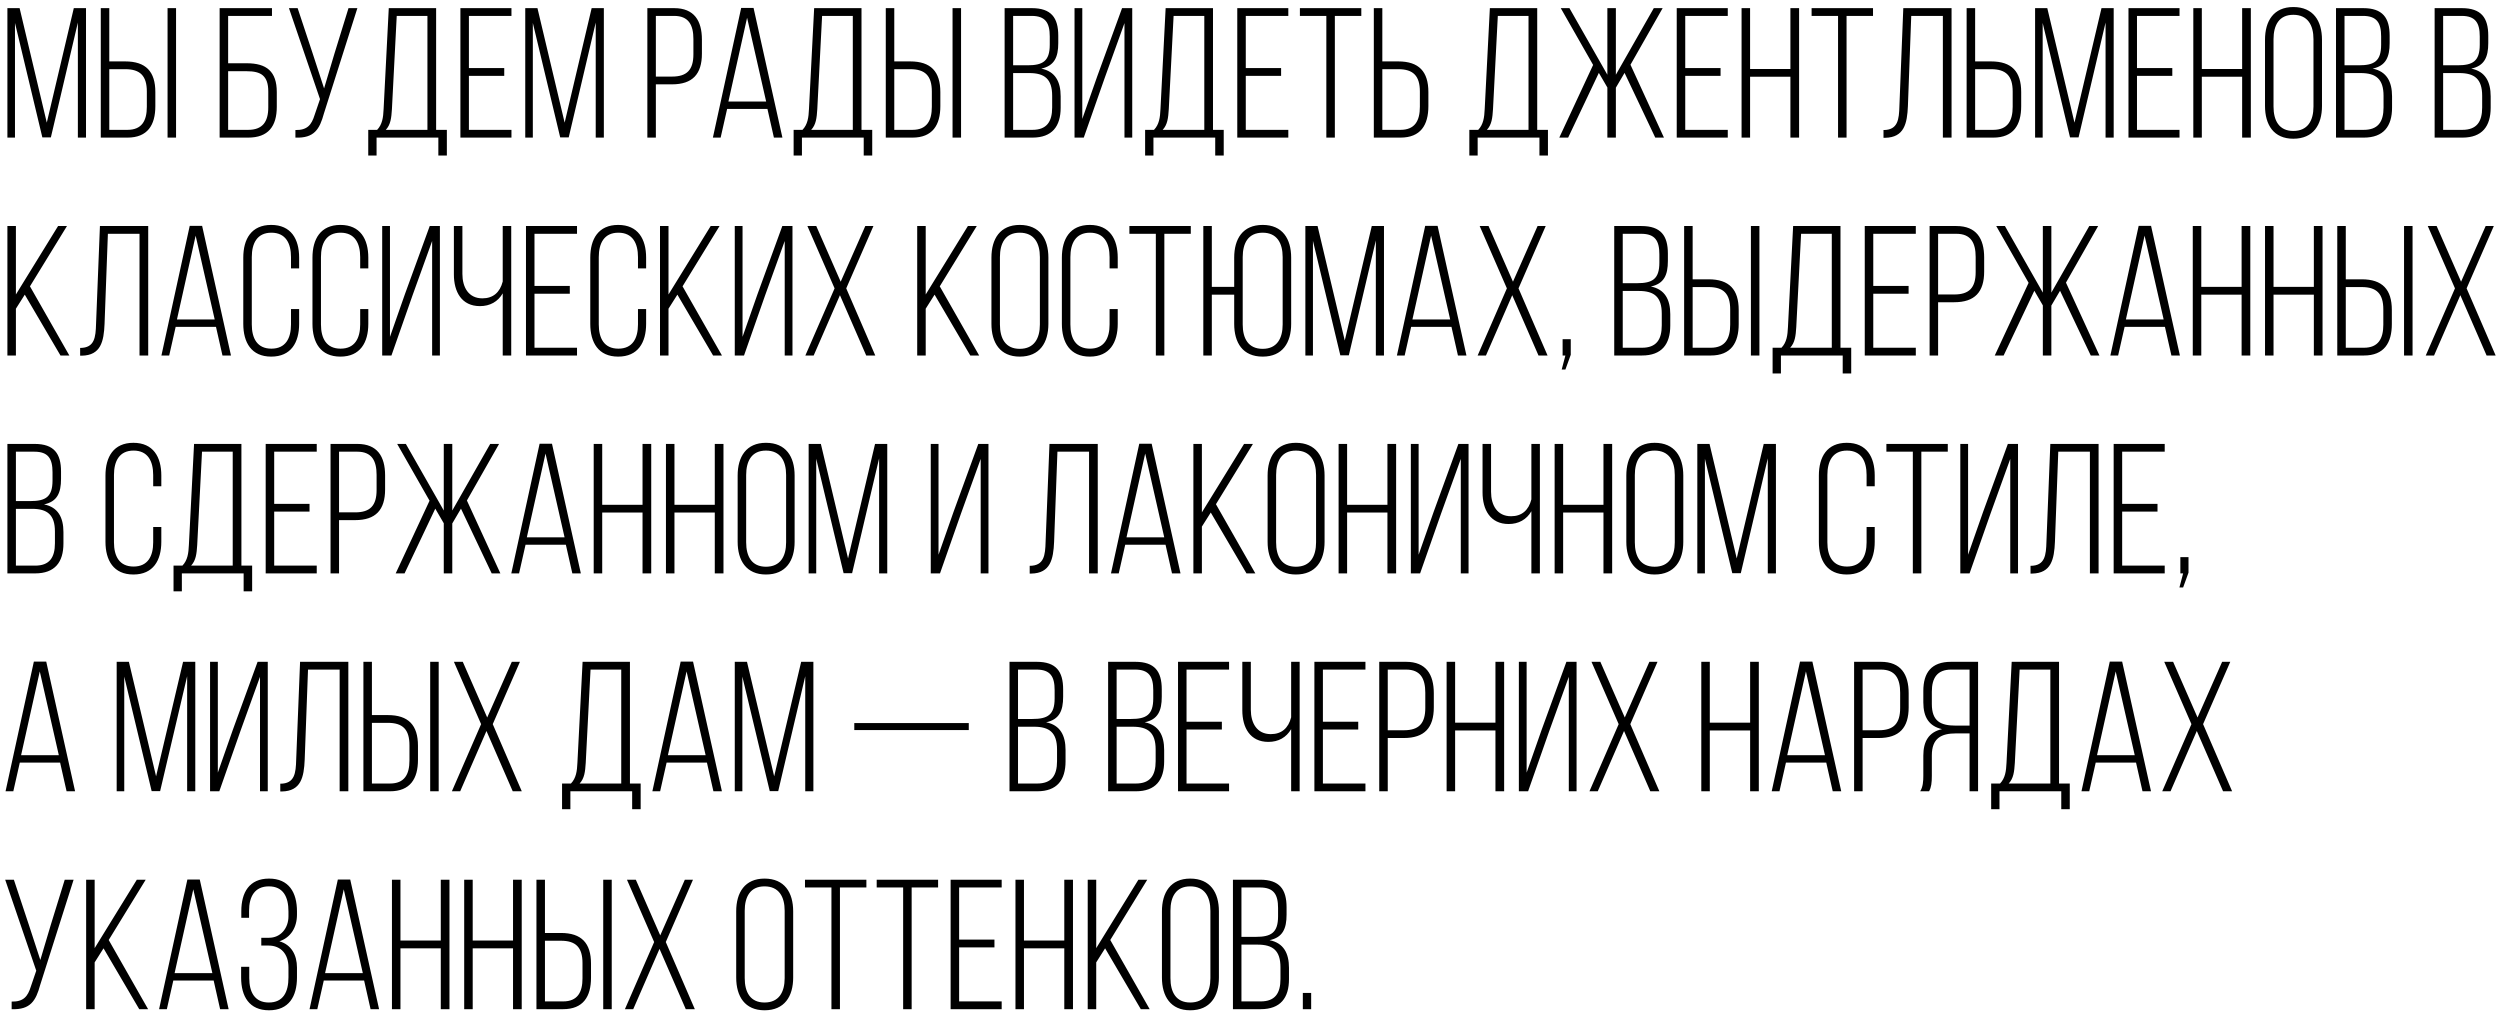 <?xml version="1.0" encoding="UTF-8"?> <svg xmlns="http://www.w3.org/2000/svg" width="218" height="89" viewBox="0 0 218 89" fill="none"><path d="M4.435 11.984H3.693L1.306 2V12H0.645V0.71H1.71L4.08 10.694L6.435 0.71H7.5V12H6.79V1.968L4.435 11.984ZM10.917 5.355C12.723 5.355 13.546 6.242 13.546 8.032V9.258C13.546 10.903 12.869 12 11.111 12H8.788V0.71H9.53V5.355H10.917ZM15.352 0.71V12H14.611V0.71H15.352ZM11.111 11.323C12.369 11.323 12.804 10.532 12.804 9.307V7.984C12.804 6.613 12.223 6.032 10.917 6.032H9.53V11.323H11.111ZM21.507 5.516C23.249 5.516 24.136 6.226 24.136 8.032V9.307C24.136 11.016 23.394 12 21.636 12H19.152V0.71H23.716V1.387H19.894V5.516H21.507ZM21.636 11.323C22.894 11.323 23.394 10.629 23.394 9.355V7.984C23.394 6.597 22.765 6.21 21.507 6.21H19.894V11.323H21.636ZM28.244 9.903C27.873 11.258 27.405 12.065 25.76 12V11.339C26.792 11.355 27.163 10.903 27.437 10.016L27.905 8.645L25.196 0.71H25.954L27.276 4.694L28.26 7.71L29.163 4.678L30.389 0.71H31.163L28.244 9.903ZM38.224 13.565V12H32.837V13.565H32.111V11.323H32.885C33.337 10.855 33.418 10.242 33.45 9.516L33.901 0.71H38.03V11.323H38.966V13.565H38.224ZM34.176 9.516C34.127 10.29 34.063 10.871 33.643 11.323H37.272V1.387H34.595L34.176 9.516ZM43.97 5.936V6.613H40.889V11.323H44.599V12H40.147V0.71H44.599V1.387H40.889V5.936H43.97ZM49.592 11.984H48.85L46.463 2V12H45.802V0.71H46.866L49.237 10.694L51.592 0.71H52.656V12H51.947V1.968L49.592 11.984ZM58.788 0.71C60.529 0.71 61.207 1.807 61.207 3.452V4.678C61.207 6.468 60.384 7.355 58.594 7.355H57.191V12H56.449V0.71H58.788ZM58.594 6.678C59.901 6.678 60.465 6.097 60.465 4.726V3.404C60.465 2.178 60.046 1.387 58.788 1.387H57.191V6.678H58.594ZM63.405 9.5L62.84 12H62.163L64.63 0.694H65.711L68.227 12H67.485L66.921 9.5H63.405ZM63.517 8.855H66.808L65.146 1.549L63.517 8.855ZM75.316 13.565V12H69.929V13.565H69.204V11.323H69.978C70.429 10.855 70.51 10.242 70.542 9.516L70.994 0.71H75.123V11.323H76.058V13.565H75.316ZM71.268 9.516C71.22 10.29 71.155 10.871 70.736 11.323H74.365V1.387H71.687L71.268 9.516ZM79.369 5.355C81.175 5.355 81.998 6.242 81.998 8.032V9.258C81.998 10.903 81.32 12 79.562 12H77.24V0.71H77.981V5.355H79.369ZM83.804 0.71V12H83.062V0.71H83.804ZM79.562 11.323C80.82 11.323 81.256 10.532 81.256 9.307V7.984C81.256 6.613 80.675 6.032 79.369 6.032H77.981V11.323H79.562ZM89.974 0.71C91.668 0.71 92.281 1.549 92.281 3.113V3.758C92.281 4.984 91.942 5.742 90.797 5.984C92.023 6.226 92.49 7.129 92.49 8.403V9.387C92.49 11.016 91.749 12 90.023 12H87.603V0.71H89.974ZM89.603 5.694C90.926 5.694 91.539 5.339 91.539 3.904V3.178C91.539 2 91.168 1.387 89.958 1.387H88.345V5.694H89.603ZM90.023 11.323C91.265 11.323 91.749 10.629 91.749 9.371V8.355C91.749 6.887 91.087 6.371 89.749 6.371H88.345V11.323H90.023ZM96.344 6.758L94.505 12H93.699V0.71H94.376V10.371L95.683 6.645L97.844 0.71H98.731V12H98.054V2.016L96.344 6.758ZM105.967 13.565V12H100.58V13.565H99.854V11.323H100.628C101.08 10.855 101.16 10.242 101.193 9.516L101.644 0.71H105.773V11.323H106.709V13.565H105.967ZM101.918 9.516C101.87 10.29 101.805 10.871 101.386 11.323H105.015V1.387H102.338L101.918 9.516ZM111.712 5.936V6.613H108.632V11.323H112.341V12H107.89V0.71H112.341V1.387H108.632V5.936H111.712ZM115.657 12V1.387H113.351V0.71H118.706V1.387H116.399V12H115.657ZM121.926 5.355C123.733 5.355 124.555 6.242 124.555 8.032V9.258C124.555 10.903 123.878 12 122.12 12H119.797V0.71H120.539V5.355H121.926ZM122.12 11.323C123.378 11.323 123.813 10.532 123.813 9.307V7.984C123.813 6.613 123.233 6.032 121.926 6.032H120.539V11.323H122.12ZM134.239 13.565V12H128.852V13.565H128.126V11.323H128.9C129.352 10.855 129.432 10.242 129.465 9.516L129.916 0.71H134.045V11.323H134.981V13.565H134.239ZM130.19 9.516C130.142 10.29 130.078 10.871 129.658 11.323H133.287V1.387H130.61L130.19 9.516ZM141.662 6.355L140.904 7.645V12H140.162V7.629L139.42 6.355L136.743 12H135.969L138.92 5.662L136.098 0.71H136.856L140.162 6.516V0.71H140.904V6.516L144.21 0.71H144.984L142.178 5.645L145.097 12H144.339L141.662 6.355ZM150.033 5.936V6.613H146.953V11.323H150.662V12H146.211V0.71H150.662V1.387H146.953V5.936H150.033ZM152.607 6.694V12H151.865V0.71H152.607V6.016H156.123V0.71H156.881V12H156.123V6.694H152.607ZM160.278 12V1.387H157.972V0.71H163.327V1.387H161.02V12H160.278ZM166.66 1.387L166.37 9.242C166.305 10.774 166.047 11.984 164.386 12.016H164.241V11.339C165.515 11.339 165.596 10.387 165.628 9.258L165.967 0.71H170.176V12H169.418V1.387H166.66ZM173.619 5.355C175.426 5.355 176.248 6.242 176.248 8.032V9.258C176.248 10.903 175.571 12 173.813 12H171.49V0.71H172.232V5.355H173.619ZM173.813 11.323C175.071 11.323 175.506 10.532 175.506 9.307V7.984C175.506 6.613 174.926 6.032 173.619 6.032H172.232V11.323H173.813ZM181.25 11.984H180.508L178.121 2V12H177.46V0.71H178.524L180.895 10.694L183.25 0.71H184.314V12H183.605V1.968L181.25 11.984ZM189.425 5.936V6.613H186.345V11.323H190.054V12H185.603V0.71H190.054V1.387H186.345V5.936H189.425ZM191.999 6.694V12H191.257V0.71H191.999V6.016H195.515V0.71H196.273V12H195.515V6.694H191.999ZM197.509 3.468C197.509 1.823 198.267 0.613 199.977 0.613C201.719 0.613 202.477 1.823 202.477 3.468V9.242C202.477 10.887 201.719 12.097 199.977 12.097C198.267 12.097 197.509 10.887 197.509 9.242V3.468ZM198.251 9.29C198.251 10.516 198.735 11.419 199.977 11.419C201.235 11.419 201.735 10.516 201.735 9.29V3.42C201.735 2.194 201.235 1.291 199.977 1.291C198.735 1.291 198.251 2.194 198.251 3.42V9.29ZM206.071 0.71C207.764 0.71 208.377 1.549 208.377 3.113V3.758C208.377 4.984 208.039 5.742 206.894 5.984C208.119 6.226 208.587 7.129 208.587 8.403V9.387C208.587 11.016 207.845 12 206.119 12H203.7V0.71H206.071ZM205.7 5.694C207.023 5.694 207.635 5.339 207.635 3.904V3.178C207.635 2 207.264 1.387 206.055 1.387H204.442V5.694H205.7ZM206.119 11.323C207.361 11.323 207.845 10.629 207.845 9.371V8.355C207.845 6.887 207.184 6.371 205.845 6.371H204.442V11.323H206.119ZM214.671 0.71C216.364 0.71 216.977 1.549 216.977 3.113V3.758C216.977 4.984 216.638 5.742 215.493 5.984C216.719 6.226 217.187 7.129 217.187 8.403V9.387C217.187 11.016 216.445 12 214.719 12H212.3V0.71H214.671ZM214.3 5.694C215.622 5.694 216.235 5.339 216.235 3.904V3.178C216.235 2 215.864 1.387 214.655 1.387H213.042V5.694H214.3ZM214.719 11.323C215.961 11.323 216.445 10.629 216.445 9.371V8.355C216.445 6.887 215.784 6.371 214.445 6.371H213.042V11.323H214.719ZM2.161 25.694L1.387 26.919V31H0.645V19.71H1.387V25.678L5.064 19.71H5.839L2.613 24.968L6.048 31H5.274L2.161 25.694ZM9.408 20.387L9.117 28.242C9.053 29.774 8.795 30.984 7.134 31.016H6.988V30.339C8.263 30.339 8.343 29.387 8.375 28.258L8.714 19.71H12.924V31H12.166V20.387H9.408ZM15.318 28.5L14.754 31H14.076L16.544 19.694H17.625L20.141 31H19.399L18.834 28.5H15.318ZM15.431 27.855H18.721L17.06 20.549L15.431 27.855ZM23.649 19.613C25.375 19.613 26.085 20.839 26.085 22.468V23.404H25.375V22.42C25.375 21.21 24.907 20.291 23.666 20.291C22.424 20.291 21.956 21.21 21.956 22.42V28.29C21.956 29.5 22.424 30.403 23.666 30.403C24.907 30.403 25.375 29.5 25.375 28.29V26.952H26.085V28.242C26.085 29.871 25.375 31.097 23.649 31.097C21.924 31.097 21.214 29.871 21.214 28.242V22.468C21.214 20.839 21.924 19.613 23.649 19.613ZM29.682 19.613C31.408 19.613 32.117 20.839 32.117 22.468V23.404H31.408V22.42C31.408 21.21 30.94 20.291 29.698 20.291C28.456 20.291 27.988 21.21 27.988 22.42V28.29C27.988 29.5 28.456 30.403 29.698 30.403C30.94 30.403 31.408 29.5 31.408 28.29V26.952H32.117V28.242C32.117 29.871 31.408 31.097 29.682 31.097C27.956 31.097 27.247 29.871 27.247 28.242V22.468C27.247 20.839 27.956 19.613 29.682 19.613ZM35.972 25.758L34.134 31H33.327V19.71H34.005V29.371L35.311 25.645L37.472 19.71H38.359V31H37.682V21.017L35.972 25.758ZM43.837 25.581C43.418 26.307 42.724 26.694 41.853 26.694C40.257 26.694 39.579 25.452 39.579 23.936V19.71H40.321V23.887C40.321 25.049 40.853 26.016 42.063 26.016C42.998 26.016 43.595 25.5 43.837 24.549V19.71H44.579V31H43.837V25.581ZM49.687 24.936V25.613H46.607V30.323H50.316V31H45.865V19.71H50.316V20.387H46.607V24.936H49.687ZM53.906 19.613C55.632 19.613 56.342 20.839 56.342 22.468V23.404H55.632V22.42C55.632 21.21 55.164 20.291 53.922 20.291C52.68 20.291 52.213 21.21 52.213 22.42V28.29C52.213 29.5 52.68 30.403 53.922 30.403C55.164 30.403 55.632 29.5 55.632 28.29V26.952H56.342V28.242C56.342 29.871 55.632 31.097 53.906 31.097C52.18 31.097 51.471 29.871 51.471 28.242V22.468C51.471 20.839 52.18 19.613 53.906 19.613ZM59.068 25.694L58.294 26.919V31H57.552V19.71H58.294V25.678L61.971 19.71H62.745L59.519 24.968L62.955 31H62.18L59.068 25.694ZM66.717 25.758L64.879 31H64.072V19.71H64.75V29.371L66.056 25.645L68.217 19.71H69.104V31H68.427V21.017L66.717 25.758ZM73.243 25.742L70.953 31H70.227L72.776 25.145L70.405 19.71H71.179L73.308 24.565L75.453 19.71H76.163L73.792 25.145L76.324 31H75.534L73.243 25.742ZM81.496 25.694L80.722 26.919V31H79.98V19.71H80.722V25.678L84.399 19.71H85.174L81.948 24.968L85.383 31H84.609L81.496 25.694ZM86.453 22.468C86.453 20.823 87.211 19.613 88.92 19.613C90.662 19.613 91.42 20.823 91.42 22.468V28.242C91.42 29.887 90.662 31.097 88.92 31.097C87.211 31.097 86.453 29.887 86.453 28.242V22.468ZM87.194 28.29C87.194 29.516 87.678 30.419 88.92 30.419C90.178 30.419 90.678 29.516 90.678 28.29V22.42C90.678 21.194 90.178 20.291 88.92 20.291C87.678 20.291 87.194 21.194 87.194 22.42V28.29ZM95.031 19.613C96.756 19.613 97.466 20.839 97.466 22.468V23.404H96.756V22.42C96.756 21.21 96.289 20.291 95.047 20.291C93.805 20.291 93.337 21.21 93.337 22.42V28.29C93.337 29.5 93.805 30.403 95.047 30.403C96.289 30.403 96.756 29.5 96.756 28.29V26.952H97.466V28.242C97.466 29.871 96.756 31.097 95.031 31.097C93.305 31.097 92.595 29.871 92.595 28.242V22.468C92.595 20.839 93.305 19.613 95.031 19.613ZM100.789 31V20.387H98.483V19.71H103.837V20.387H101.531V31H100.789ZM110.106 19.613C111.832 19.613 112.59 20.823 112.59 22.468V28.242C112.59 29.887 111.832 31.097 110.106 31.097C108.364 31.097 107.622 29.887 107.622 28.242V25.694H105.671V31H104.929V19.71H105.671V25.016H107.622V22.468C107.622 20.823 108.364 19.613 110.106 19.613ZM110.106 20.291C108.848 20.291 108.364 21.194 108.364 22.42V28.29C108.364 29.516 108.848 30.419 110.106 30.419C111.348 30.419 111.848 29.516 111.848 28.29V22.42C111.848 21.194 111.348 20.291 110.106 20.291ZM117.618 30.984H116.876L114.489 21V31H113.828V19.71H114.892L117.263 29.694L119.618 19.71H120.683V31H119.973V20.968L117.618 30.984ZM123.052 28.5L122.487 31H121.81L124.277 19.694H125.358L127.874 31H127.132L126.568 28.5H123.052ZM123.164 27.855H126.455L124.793 20.549L123.164 27.855ZM131.867 25.742L129.576 31H128.85L131.399 25.145L129.028 19.71H129.802L131.931 24.565L134.076 19.71H134.786L132.415 25.145L134.947 31H134.157L131.867 25.742ZM136.502 31H136.26V29.581H136.97V30.936L136.502 32.226H136.18L136.502 31ZM143.132 19.71C144.826 19.71 145.439 20.549 145.439 22.113V22.758C145.439 23.984 145.1 24.742 143.955 24.984C145.18 25.226 145.648 26.129 145.648 27.403V28.387C145.648 30.016 144.906 31 143.181 31H140.761V19.71H143.132ZM142.761 24.694C144.084 24.694 144.697 24.339 144.697 22.904V22.178C144.697 21 144.326 20.387 143.116 20.387H141.503V24.694H142.761ZM143.181 30.323C144.422 30.323 144.906 29.629 144.906 28.371V27.355C144.906 25.887 144.245 25.371 142.906 25.371H141.503V30.323H143.181ZM148.986 24.355C150.792 24.355 151.615 25.242 151.615 27.032V28.258C151.615 29.903 150.937 31 149.179 31H146.857V19.71H147.599V24.355H148.986ZM153.421 19.71V31H152.679V19.71H153.421ZM149.179 30.323C150.437 30.323 150.873 29.532 150.873 28.306V26.984C150.873 25.613 150.292 25.032 148.986 25.032H147.599V30.323H149.179ZM160.684 32.565V31H155.297V32.565H154.571V30.323H155.345C155.797 29.855 155.877 29.242 155.91 28.516L156.361 19.71H160.49V30.323H161.426V32.565H160.684ZM156.635 28.516C156.587 29.29 156.523 29.871 156.103 30.323H159.732V20.387H157.055L156.635 28.516ZM166.43 24.936V25.613H163.349V30.323H167.059V31H162.607V19.71H167.059V20.387H163.349V24.936H166.43ZM170.6 19.71C172.342 19.71 173.019 20.807 173.019 22.452V23.678C173.019 25.468 172.197 26.355 170.407 26.355H169.003V31H168.262V19.71H170.6ZM170.407 25.678C171.713 25.678 172.278 25.097 172.278 23.726V22.404C172.278 21.178 171.858 20.387 170.6 20.387H169.003V25.678H170.407ZM179.636 25.355L178.878 26.645V31H178.136V26.629L177.394 25.355L174.717 31H173.943L176.894 24.662L174.072 19.71H174.83L178.136 25.516V19.71H178.878V25.516L182.185 19.71H182.959L180.152 24.645L183.072 31H182.314L179.636 25.355ZM185.266 28.5L184.701 31H184.024L186.492 19.694H187.572L190.088 31H189.346L188.782 28.5H185.266ZM185.379 27.855H188.669L187.008 20.549L185.379 27.855ZM191.952 25.694V31H191.21V19.71H191.952V25.016H195.468V19.71H196.226V31H195.468V25.694H191.952ZM198.252 25.694V31H197.51V19.71H198.252V25.016H201.768V19.71H202.526V31H201.768V25.694H198.252ZM205.939 24.355C207.746 24.355 208.568 25.242 208.568 27.032V28.258C208.568 29.903 207.891 31 206.133 31H203.81V19.71H204.552V24.355H205.939ZM210.375 19.71V31H209.633V19.71H210.375ZM206.133 30.323C207.391 30.323 207.826 29.532 207.826 28.306V26.984C207.826 25.613 207.246 25.032 205.939 25.032H204.552V30.323H206.133ZM214.541 25.742L212.25 31H211.525L214.073 25.145L211.702 19.71H212.476L214.605 24.565L216.75 19.71H217.46L215.089 25.145L217.621 31H216.831L214.541 25.742ZM3.016 38.71C4.71 38.71 5.322 39.549 5.322 41.113V41.758C5.322 42.984 4.984 43.742 3.839 43.984C5.064 44.226 5.532 45.129 5.532 46.403V47.387C5.532 49.016 4.79 50 3.064 50H0.645V38.71H3.016ZM2.645 43.694C3.968 43.694 4.58 43.339 4.58 41.904V41.178C4.58 40 4.21 39.388 3 39.388H1.387V43.694H2.645ZM3.064 49.323C4.306 49.323 4.79 48.629 4.79 47.371V46.355C4.79 44.887 4.129 44.371 2.79 44.371H1.387V49.323H3.064ZM11.632 38.613C13.358 38.613 14.067 39.839 14.067 41.468V42.404H13.358V41.42C13.358 40.21 12.89 39.291 11.648 39.291C10.406 39.291 9.938 40.21 9.938 41.42V47.29C9.938 48.5 10.406 49.403 11.648 49.403C12.89 49.403 13.358 48.5 13.358 47.29V45.952H14.067V47.242C14.067 48.871 13.358 50.097 11.632 50.097C9.906 50.097 9.197 48.871 9.197 47.242V41.468C9.197 39.839 9.906 38.613 11.632 38.613ZM21.245 51.565V50H15.858V51.565H15.132V49.323H15.906C16.358 48.855 16.439 48.242 16.471 47.516L16.922 38.71H21.051V49.323H21.987V51.565H21.245ZM17.197 47.516C17.148 48.29 17.084 48.871 16.664 49.323H20.293V39.388H17.616L17.197 47.516ZM26.991 43.936V44.613H23.91V49.323H27.62V50H23.168V38.71H27.62V39.388H23.91V43.936H26.991ZM31.161 38.71C32.903 38.71 33.581 39.807 33.581 41.452V42.678C33.581 44.468 32.758 45.355 30.968 45.355H29.565V50H28.823V38.71H31.161ZM30.968 44.678C32.274 44.678 32.839 44.097 32.839 42.726V41.404C32.839 40.178 32.419 39.388 31.161 39.388H29.565V44.678H30.968ZM40.197 44.355L39.439 45.645V50H38.697V45.629L37.956 44.355L35.278 50H34.504L37.456 43.661L34.633 38.71H35.391L38.697 44.516V38.71H39.439V44.516L42.746 38.71H43.52L40.714 43.645L43.633 50H42.875L40.197 44.355ZM45.827 47.5L45.263 50H44.585L47.053 38.694H48.133L50.65 50H49.907L49.343 47.5H45.827ZM45.94 46.855H49.23L47.569 39.549L45.94 46.855ZM52.513 44.694V50H51.771V38.71H52.513V44.016H56.029V38.71H56.787V50H56.029V44.694H52.513ZM58.813 44.694V50H58.071V38.71H58.813V44.016H62.329V38.71H63.087V50H62.329V44.694H58.813ZM64.323 41.468C64.323 39.823 65.081 38.613 66.791 38.613C68.533 38.613 69.291 39.823 69.291 41.468V47.242C69.291 48.887 68.533 50.097 66.791 50.097C65.081 50.097 64.323 48.887 64.323 47.242V41.468ZM65.065 47.29C65.065 48.516 65.549 49.419 66.791 49.419C68.049 49.419 68.549 48.516 68.549 47.29V41.42C68.549 40.194 68.049 39.291 66.791 39.291C65.549 39.291 65.065 40.194 65.065 41.42V47.29ZM74.304 49.984H73.562L71.175 40V50H70.514V38.71H71.579L73.95 48.694L76.304 38.71H77.369V50H76.659V39.968L74.304 49.984ZM83.807 44.758L81.968 50H81.162V38.71H81.839V48.371L83.145 44.645L85.306 38.71H86.194V50H85.516V40.017L83.807 44.758ZM92.208 39.388L91.918 47.242C91.853 48.774 91.595 49.984 89.934 50.016H89.789V49.339C91.063 49.339 91.143 48.387 91.176 47.258L91.514 38.71H95.724V50H94.966V39.388H92.208ZM98.119 47.5L97.554 50H96.877L99.344 38.694H100.425L102.941 50H102.199L101.635 47.5H98.119ZM98.231 46.855H101.522L99.861 39.549L98.231 46.855ZM105.579 44.694L104.805 45.919V50H104.063V38.71H104.805V44.678L108.482 38.71H109.256L106.03 43.968L109.466 50H108.692L105.579 44.694ZM110.535 41.468C110.535 39.823 111.293 38.613 113.003 38.613C114.745 38.613 115.503 39.823 115.503 41.468V47.242C115.503 48.887 114.745 50.097 113.003 50.097C111.293 50.097 110.535 48.887 110.535 47.242V41.468ZM111.277 47.29C111.277 48.516 111.761 49.419 113.003 49.419C114.261 49.419 114.761 48.516 114.761 47.29V41.42C114.761 40.194 114.261 39.291 113.003 39.291C111.761 39.291 111.277 40.194 111.277 41.42V47.29ZM117.468 44.694V50H116.726V38.71H117.468V44.016H120.984V38.71H121.742V50H120.984V44.694H117.468ZM125.671 44.758L123.833 50H123.026V38.71H123.704V48.371L125.01 44.645L127.171 38.71H128.058V50H127.381V40.017L125.671 44.758ZM133.536 44.581C133.117 45.307 132.423 45.694 131.552 45.694C129.955 45.694 129.278 44.452 129.278 42.936V38.71H130.02V42.887C130.02 44.049 130.552 45.016 131.762 45.016C132.697 45.016 133.294 44.5 133.536 43.549V38.71H134.278V50H133.536V44.581ZM136.306 44.694V50H135.564V38.71H136.306V44.016H139.822V38.71H140.58V50H139.822V44.694H136.306ZM141.815 41.468C141.815 39.823 142.573 38.613 144.283 38.613C146.025 38.613 146.783 39.823 146.783 41.468V47.242C146.783 48.887 146.025 50.097 144.283 50.097C142.573 50.097 141.815 48.887 141.815 47.242V41.468ZM142.557 47.29C142.557 48.516 143.041 49.419 144.283 49.419C145.541 49.419 146.041 48.516 146.041 47.29V41.42C146.041 40.194 145.541 39.291 144.283 39.291C143.041 39.291 142.557 40.194 142.557 41.42V47.29ZM151.797 49.984H151.055L148.668 40V50H148.006V38.71H149.071L151.442 48.694L153.797 38.71H154.861V50H154.151V39.968L151.797 49.984ZM161.041 38.613C162.767 38.613 163.476 39.839 163.476 41.468V42.404H162.767V41.42C162.767 40.21 162.299 39.291 161.057 39.291C159.815 39.291 159.347 40.21 159.347 41.42V47.29C159.347 48.5 159.815 49.403 161.057 49.403C162.299 49.403 162.767 48.5 162.767 47.29V45.952H163.476V47.242C163.476 48.871 162.767 50.097 161.041 50.097C159.315 50.097 158.605 48.871 158.605 47.242V41.468C158.605 39.839 159.315 38.613 161.041 38.613ZM166.799 50V39.388H164.493V38.71H169.847V39.388H167.541V50H166.799ZM173.584 44.758L171.746 50H170.939V38.71H171.617V48.371L172.923 44.645L175.084 38.71H175.971V50H175.294V40.017L173.584 44.758ZM179.481 39.388L179.191 47.242C179.126 48.774 178.868 49.984 177.207 50.016H177.062V49.339C178.336 49.339 178.417 48.387 178.449 47.258L178.788 38.71H182.997V50H182.239V39.388H179.481ZM188.134 43.936V44.613H185.053V49.323H188.763V50H184.311V38.71H188.763V39.388H185.053V43.936H188.134ZM190.369 50H190.127V48.581H190.837V49.935L190.369 51.226H190.046L190.369 50ZM1.726 66.5L1.161 69H0.484L2.952 57.694H4.032L6.548 69H5.806L5.242 66.5H1.726ZM1.839 65.855H5.129L3.468 58.549L1.839 65.855ZM13.964 68.984H13.223L10.835 59V69H10.174V57.71H11.239L13.61 67.694L15.964 57.71H17.029V69H16.319V58.968L13.964 68.984ZM20.962 63.758L19.124 69H18.317V57.71H18.995V67.371L20.301 63.645L22.462 57.71H23.349V69H22.672V59.017L20.962 63.758ZM26.859 58.388L26.569 66.242C26.504 67.774 26.246 68.984 24.585 69.016H24.44V68.339C25.714 68.339 25.795 67.387 25.827 66.258L26.166 57.71H30.375V69H29.617V58.388H26.859ZM33.818 62.355C35.625 62.355 36.447 63.242 36.447 65.032V66.258C36.447 67.903 35.77 69 34.012 69H31.689V57.71H32.431V62.355H33.818ZM38.254 57.71V69H37.512V57.71H38.254ZM34.012 68.323C35.27 68.323 35.705 67.532 35.705 66.306V64.984C35.705 63.613 35.125 63.032 33.818 63.032H32.431V68.323H34.012ZM42.42 63.742L40.129 69H39.404L41.952 63.145L39.581 57.71H40.355L42.484 62.565L44.629 57.71H45.339L42.968 63.145L45.5 69H44.71L42.42 63.742ZM55.124 70.564V69H49.737V70.564H49.011V68.323H49.786C50.237 67.855 50.318 67.242 50.35 66.516L50.802 57.71H54.931V68.323H55.866V70.564H55.124ZM51.076 66.516C51.028 67.29 50.963 67.871 50.544 68.323H54.172V58.388H51.495L51.076 66.516ZM58.128 66.5L57.564 69H56.886L59.354 57.694H60.434L62.951 69H62.209L61.644 66.5H58.128ZM58.241 65.855H61.531L59.87 58.549L58.241 65.855ZM67.862 68.984H67.121L64.734 59V69H64.072V57.71H65.137L67.508 67.694L69.862 57.71H70.927V69H70.217V58.968L67.862 68.984ZM74.494 63.049H84.477V63.661H74.494V63.049ZM90.4 57.71C92.093 57.71 92.706 58.549 92.706 60.113V60.758C92.706 61.984 92.367 62.742 91.222 62.984C92.448 63.226 92.916 64.129 92.916 65.403V66.387C92.916 68.016 92.174 69 90.448 69H88.029V57.71H90.4ZM90.029 62.694C91.351 62.694 91.964 62.339 91.964 60.904V60.178C91.964 59 91.593 58.388 90.383 58.388H88.771V62.694H90.029ZM90.448 68.323C91.69 68.323 92.174 67.629 92.174 66.371V65.355C92.174 63.887 91.513 63.371 90.174 63.371H88.771V68.323H90.448ZM98.999 57.71C100.693 57.71 101.306 58.549 101.306 60.113V60.758C101.306 61.984 100.967 62.742 99.822 62.984C101.048 63.226 101.515 64.129 101.515 65.403V66.387C101.515 68.016 100.773 69 99.048 69H96.629V57.71H98.999ZM98.628 62.694C99.951 62.694 100.564 62.339 100.564 60.904V60.178C100.564 59 100.193 58.388 98.983 58.388H97.37V62.694H98.628ZM99.048 68.323C100.29 68.323 100.773 67.629 100.773 66.371V65.355C100.773 63.887 100.112 63.371 98.773 63.371H97.37V68.323H99.048ZM106.546 62.936V63.613H103.466V68.323H107.175V69H102.724V57.71H107.175V58.388H103.466V62.936H106.546ZM112.588 63.581C112.168 64.307 111.475 64.694 110.604 64.694C109.007 64.694 108.33 63.452 108.33 61.936V57.71H109.072V61.887C109.072 63.049 109.604 64.016 110.814 64.016C111.749 64.016 112.346 63.5 112.588 62.549V57.71H113.33V69H112.588V63.581ZM118.438 62.936V63.613H115.357V68.323H119.067V69H114.615V57.71H119.067V58.388H115.357V62.936H118.438ZM122.609 57.71C124.35 57.71 125.028 58.807 125.028 60.452V61.678C125.028 63.468 124.205 64.355 122.415 64.355H121.012V69H120.27V57.71H122.609ZM122.415 63.678C123.721 63.678 124.286 63.097 124.286 61.726V60.404C124.286 59.178 123.867 58.388 122.609 58.388H121.012V63.678H122.415ZM126.887 63.694V69H126.145V57.71H126.887V63.016H130.403V57.71H131.161V69H130.403V63.694H126.887ZM135.09 63.758L133.251 69H132.445V57.71H133.122V67.371L134.429 63.645L136.59 57.71H137.477V69H136.8V59.017L135.09 63.758ZM141.616 63.742L139.326 69H138.6L141.148 63.145L138.777 57.71H139.552L141.681 62.565L143.826 57.71H144.535L142.164 63.145L144.697 69H143.906L141.616 63.742ZM149.095 63.694V69H148.353V57.71H149.095V63.016H152.611V57.71H153.369V69H152.611V63.694H149.095ZM155.734 66.5L155.169 69H154.492L156.96 57.694H158.04L160.556 69H159.814L159.25 66.5H155.734ZM155.847 65.855H159.137L157.476 58.549L155.847 65.855ZM164.016 57.71C165.758 57.71 166.436 58.807 166.436 60.452V61.678C166.436 63.468 165.613 64.355 163.823 64.355H162.42V69H161.678V57.71H164.016ZM163.823 63.678C165.129 63.678 165.694 63.097 165.694 61.726V60.404C165.694 59.178 165.275 58.388 164.016 58.388H162.42V63.678H163.823ZM170.569 63.952C169.279 63.952 168.456 64.371 168.456 65.871V67.645C168.456 68.258 168.408 68.661 168.214 69H167.44C167.682 68.629 167.714 68.113 167.714 67.645V65.887C167.714 64.661 168.182 63.839 169.343 63.581C168.23 63.323 167.714 62.565 167.714 61.242V60.258C167.714 58.662 168.408 57.71 170.133 57.71H172.488V69H171.746V63.952H170.569ZM170.149 58.388C168.924 58.388 168.456 59.113 168.456 60.323V61.387C168.456 62.903 169.23 63.274 170.553 63.274H171.746V58.388H170.149ZM179.742 70.564V69H174.355V70.564H173.629V68.323H174.403C174.855 67.855 174.935 67.242 174.968 66.516L175.419 57.71H179.548V68.323H180.484V70.564H179.742ZM175.694 66.516C175.645 67.29 175.581 67.871 175.161 68.323H178.79V58.388H176.113L175.694 66.516ZM182.746 66.5L182.181 69H181.504L183.972 57.694H185.052L187.568 69H186.826L186.262 66.5H182.746ZM182.859 65.855H186.149L184.488 58.549L182.859 65.855ZM191.561 63.742L189.271 69H188.545L191.093 63.145L188.722 57.71H189.496L191.625 62.565L193.77 57.71H194.48L192.109 63.145L194.641 69H193.851L191.561 63.742ZM3.5 85.903C3.129 87.258 2.661 88.064 1.016 88V87.339C2.048 87.355 2.419 86.903 2.693 86.016L3.161 84.645L0.452 76.71H1.21L2.532 80.694L3.516 83.71L4.419 80.678L5.645 76.71H6.419L3.5 85.903ZM9.028 82.694L8.254 83.919V88H7.512V76.71H8.254V82.678L11.931 76.71H12.706L9.48 81.968L12.915 88H12.141L9.028 82.694ZM15.114 85.5L14.549 88H13.872L16.339 76.694H17.42L19.936 88H19.194L18.63 85.5H15.114ZM15.226 84.855H18.517L16.855 77.549L15.226 84.855ZM23.461 76.613C25.187 76.613 25.896 77.823 25.896 79.468V79.758C25.896 80.871 25.348 81.758 24.364 82.081C25.396 82.371 25.896 83.274 25.896 84.371V85.242C25.896 86.887 25.187 88.097 23.461 88.097C21.735 88.097 21.026 86.887 21.026 85.242V84.307H21.735V85.29C21.735 86.5 22.203 87.419 23.445 87.419C24.687 87.419 25.154 86.516 25.154 85.226V84.355C25.154 83.21 24.509 82.452 23.413 82.452H22.784V81.774H23.461C24.461 81.774 25.154 80.952 25.154 79.903V79.484C25.154 78.194 24.687 77.291 23.445 77.291C22.203 77.291 21.719 78.194 21.719 79.42V80.032H21.042V79.452C21.042 77.823 21.735 76.613 23.461 76.613ZM28.234 85.5L27.669 88H26.992L29.459 76.694H30.54L33.056 88H32.314L31.75 85.5H28.234ZM28.347 84.855H31.637L29.976 77.549L28.347 84.855ZM34.92 82.694V88H34.178V76.71H34.92V82.016H38.436V76.71H39.194V88H38.436V82.694H34.92ZM41.22 82.694V88H40.478V76.71H41.22V82.016H44.736V76.71H45.494V88H44.736V82.694H41.22ZM48.907 81.355C50.714 81.355 51.536 82.242 51.536 84.032V85.258C51.536 86.903 50.859 88 49.101 88H46.778V76.71H47.52V81.355H48.907ZM53.343 76.71V88H52.601V76.71H53.343ZM49.101 87.323C50.359 87.323 50.794 86.532 50.794 85.306V83.984C50.794 82.613 50.214 82.032 48.907 82.032H47.52V87.323H49.101ZM57.509 82.742L55.218 88H54.493L57.041 82.145L54.67 76.71H55.444L57.573 81.565L59.718 76.71H60.428L58.057 82.145L60.589 88H59.799L57.509 82.742ZM64.197 79.468C64.197 77.823 64.955 76.613 66.665 76.613C68.407 76.613 69.165 77.823 69.165 79.468V85.242C69.165 86.887 68.407 88.097 66.665 88.097C64.955 88.097 64.197 86.887 64.197 85.242V79.468ZM64.939 85.29C64.939 86.516 65.423 87.419 66.665 87.419C67.923 87.419 68.423 86.516 68.423 85.29V79.42C68.423 78.194 67.923 77.291 66.665 77.291C65.423 77.291 64.939 78.194 64.939 79.42V85.29ZM72.501 88V77.388H70.195V76.71H75.549V77.388H73.243V88H72.501ZM78.754 88V77.388H76.448V76.71H81.802V77.388H79.496V88H78.754ZM86.716 81.936V82.613H83.636V87.323H87.346V88H82.894V76.71H87.346V77.388H83.636V81.936H86.716ZM89.29 82.694V88H88.549V76.71H89.29V82.016H92.806V76.71H93.564V88H92.806V82.694H89.29ZM96.365 82.694L95.591 83.919V88H94.849V76.71H95.591V82.678L99.268 76.71H100.042L96.816 81.968L100.252 88H99.478L96.365 82.694ZM101.321 79.468C101.321 77.823 102.079 76.613 103.789 76.613C105.53 76.613 106.289 77.823 106.289 79.468V85.242C106.289 86.887 105.53 88.097 103.789 88.097C102.079 88.097 101.321 86.887 101.321 85.242V79.468ZM102.063 85.29C102.063 86.516 102.547 87.419 103.789 87.419C105.047 87.419 105.547 86.516 105.547 85.29V79.42C105.547 78.194 105.047 77.291 103.789 77.291C102.547 77.291 102.063 78.194 102.063 79.42V85.29ZM109.883 76.71C111.576 76.71 112.189 77.549 112.189 79.113V79.758C112.189 80.984 111.851 81.742 110.705 81.984C111.931 82.226 112.399 83.129 112.399 84.403V85.387C112.399 87.016 111.657 88 109.931 88H107.512V76.71H109.883ZM109.512 81.694C110.834 81.694 111.447 81.339 111.447 79.903V79.178C111.447 78 111.076 77.388 109.867 77.388H108.254V81.694H109.512ZM109.931 87.323C111.173 87.323 111.657 86.629 111.657 85.371V84.355C111.657 82.887 110.996 82.371 109.657 82.371H108.254V87.323H109.931ZM114.333 86.581V88H113.607V86.581H114.333Z" fill="black"></path></svg> 
